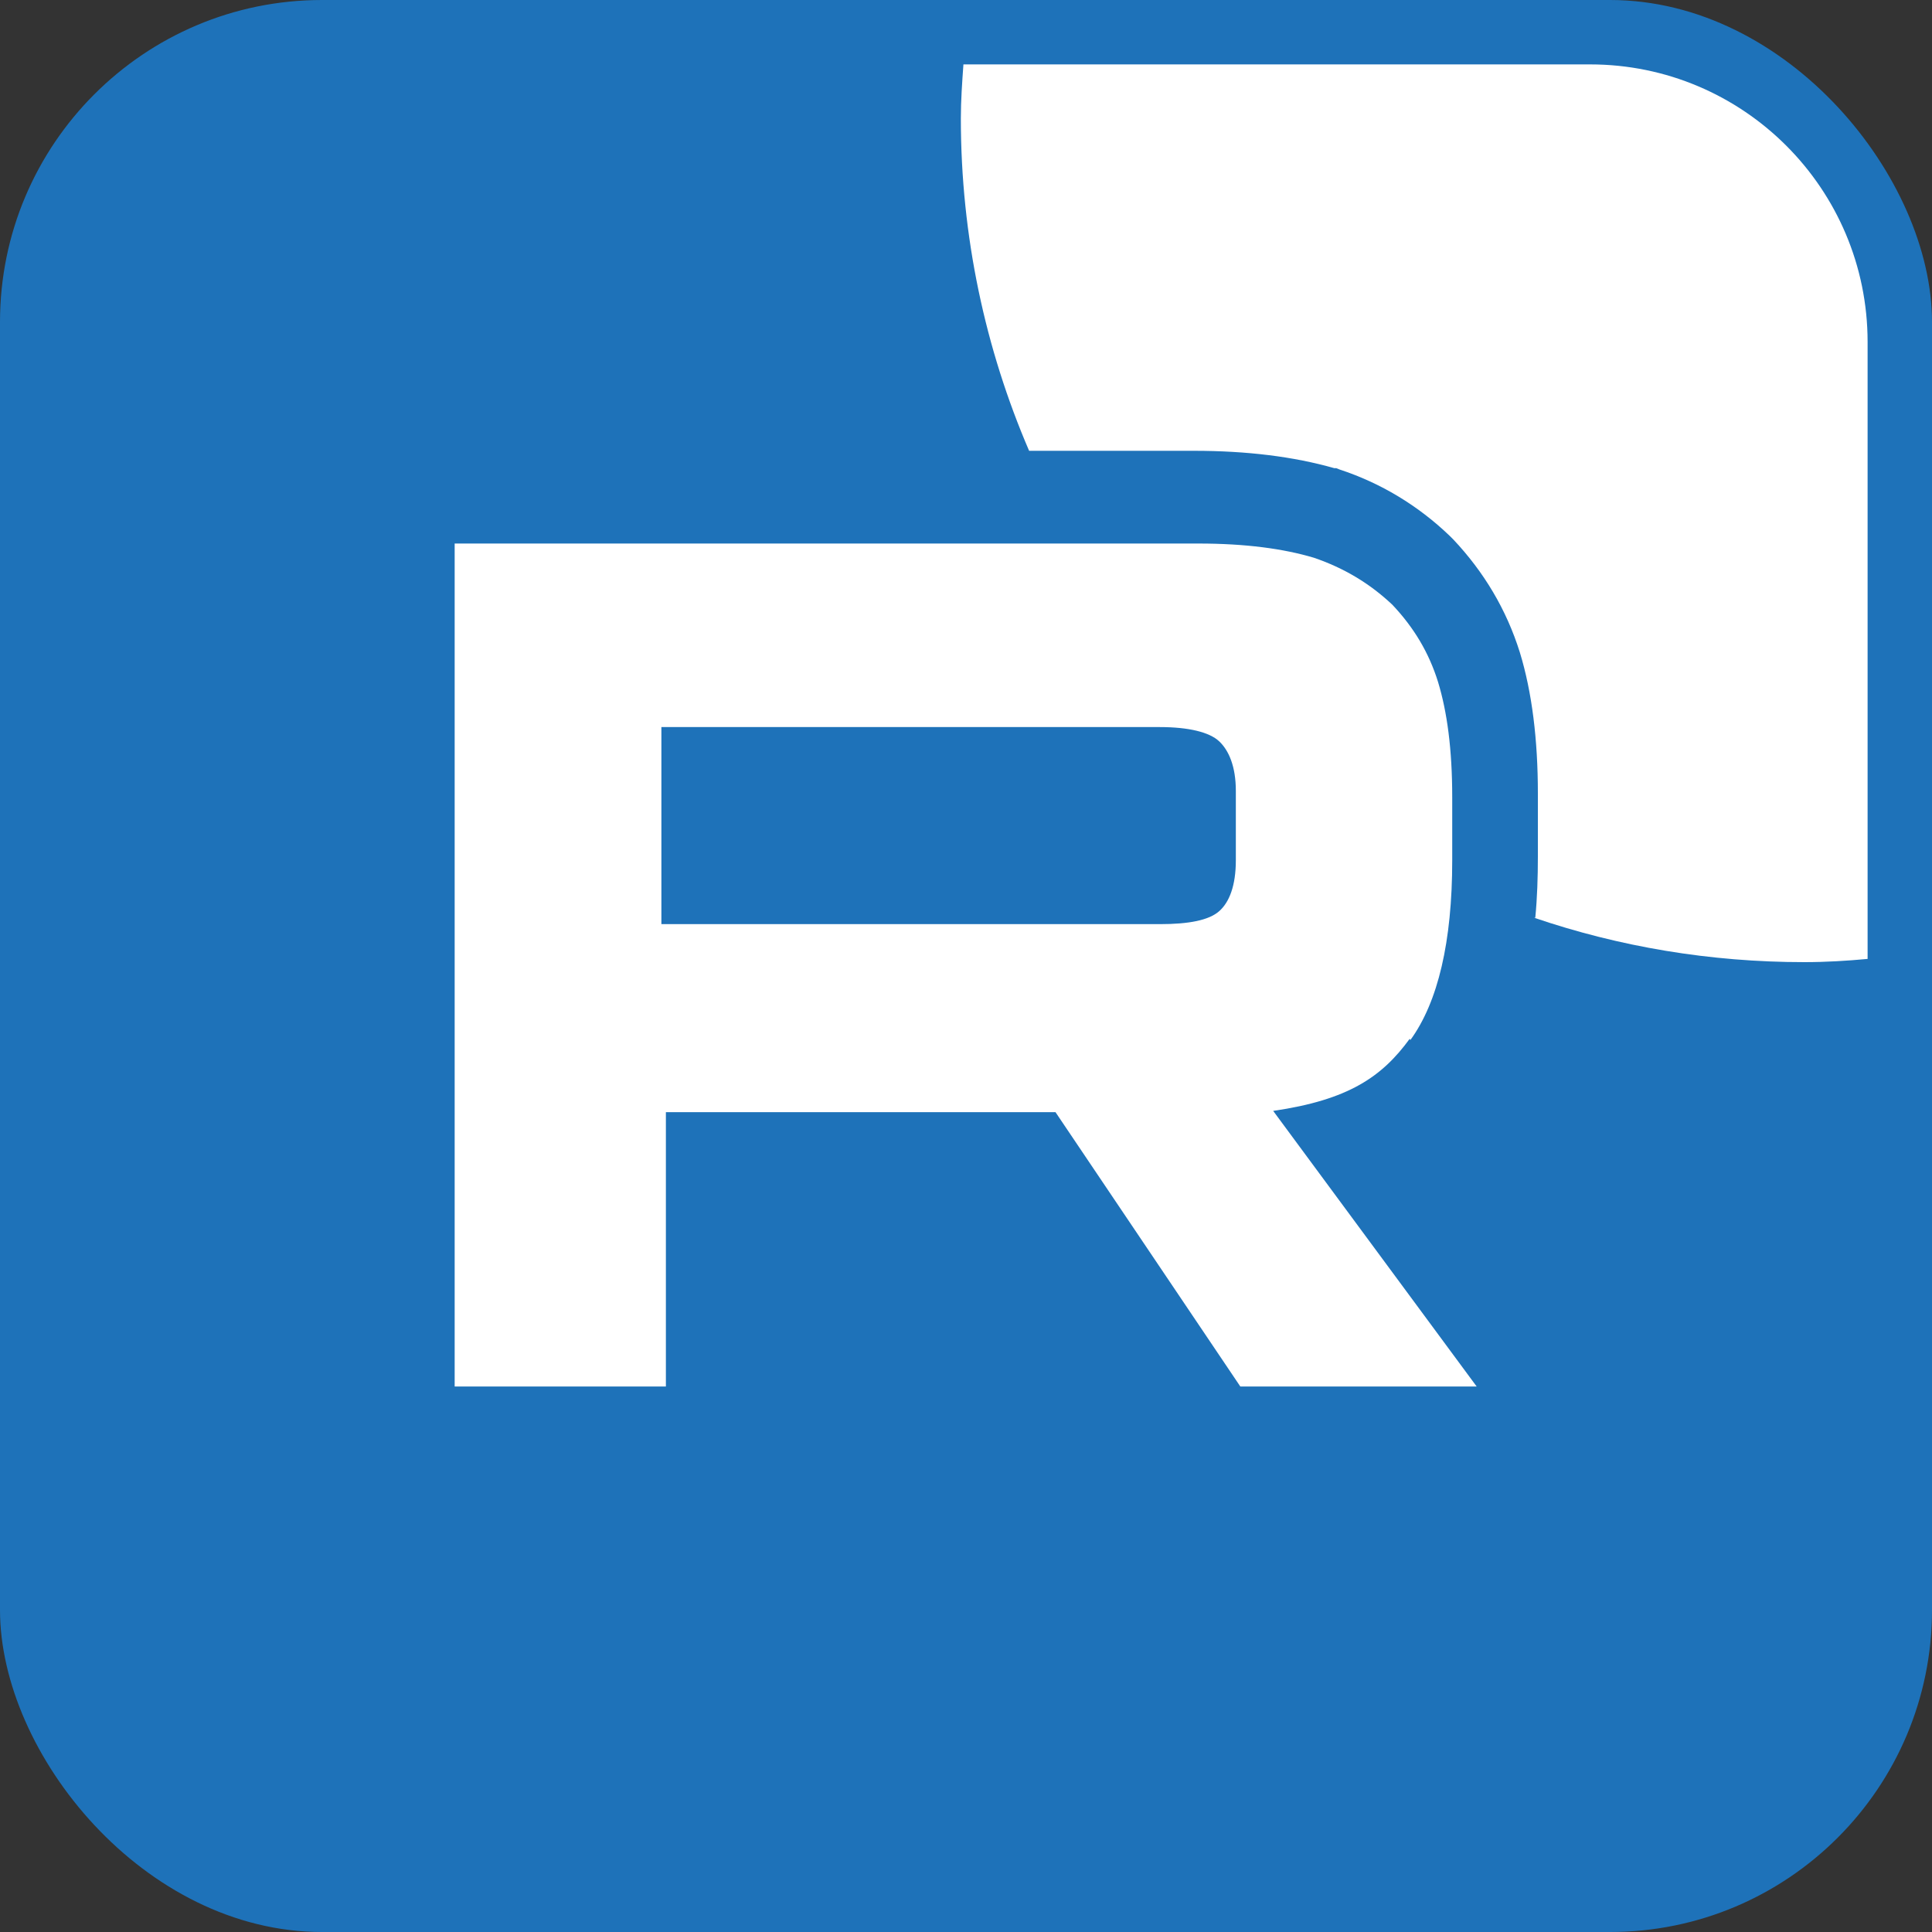 <?xml version="1.0" encoding="UTF-8"?>
<svg id="Layer_1" data-name="Layer 1" xmlns="http://www.w3.org/2000/svg" viewBox="0 0 30 30">
  <rect x="0" y="0" width="30" height="30" fill="#333333" stroke="none"/>
  <defs>
    <style>
      .cls-1 {
        fill: #1e72b9;
      }

      .cls-1, .cls-2 {
        stroke-width: 0px;
      }

      .cls-2 {
        fill: #fff;
      }
    </style>
  </defs>
  <rect class="cls-1" width="30" height="30" rx="5" ry="5"/>
  <g>
    <path class="cls-2" d="M21.9,16.15c.43-.59.65-1.53.65-2.79v-.98c0-.75-.08-1.33-.22-1.79-.14-.45-.37-.84-.71-1.2-.35-.33-.75-.57-1.22-.73-.47-.14-1.06-.22-1.79-.22h0s-11.55,0-11.55,0v13.09h3.28v-4.26h6.05l2.87,4.26h3.67l-3.16-4.28c1.17-.17,1.69-.53,2.12-1.12ZM19.19,13.36c0,.39-.1.65-.26.79s-.47.2-.92.2h0s-7.74,0-7.74,0v-3.06h7.74c.45,0,.77.08.92.22s.26.39.26.77v1.1Z"/>
    <path class="cls-2" d="M23.82,14.25c1.32.45,2.73.69,4.2.69.33,0,.66-.02.98-.05V5.31c0-2.38-1.93-4.31-4.31-4.31h-9.73c-.02.28-.04.56-.04.84,0,1.83.38,3.58,1.06,5.16h1.17s1.39,0,1.39,0c.82,0,1.55.09,2.18.27h.03s.05.02.05.02c.64.21,1.22.56,1.71,1.03l.03.03.03.03c.47.5.82,1.08,1.03,1.75.19.62.28,1.36.28,2.19v.98c0,.32-.01.64-.04.95Z"/>
  </g>
</svg>
